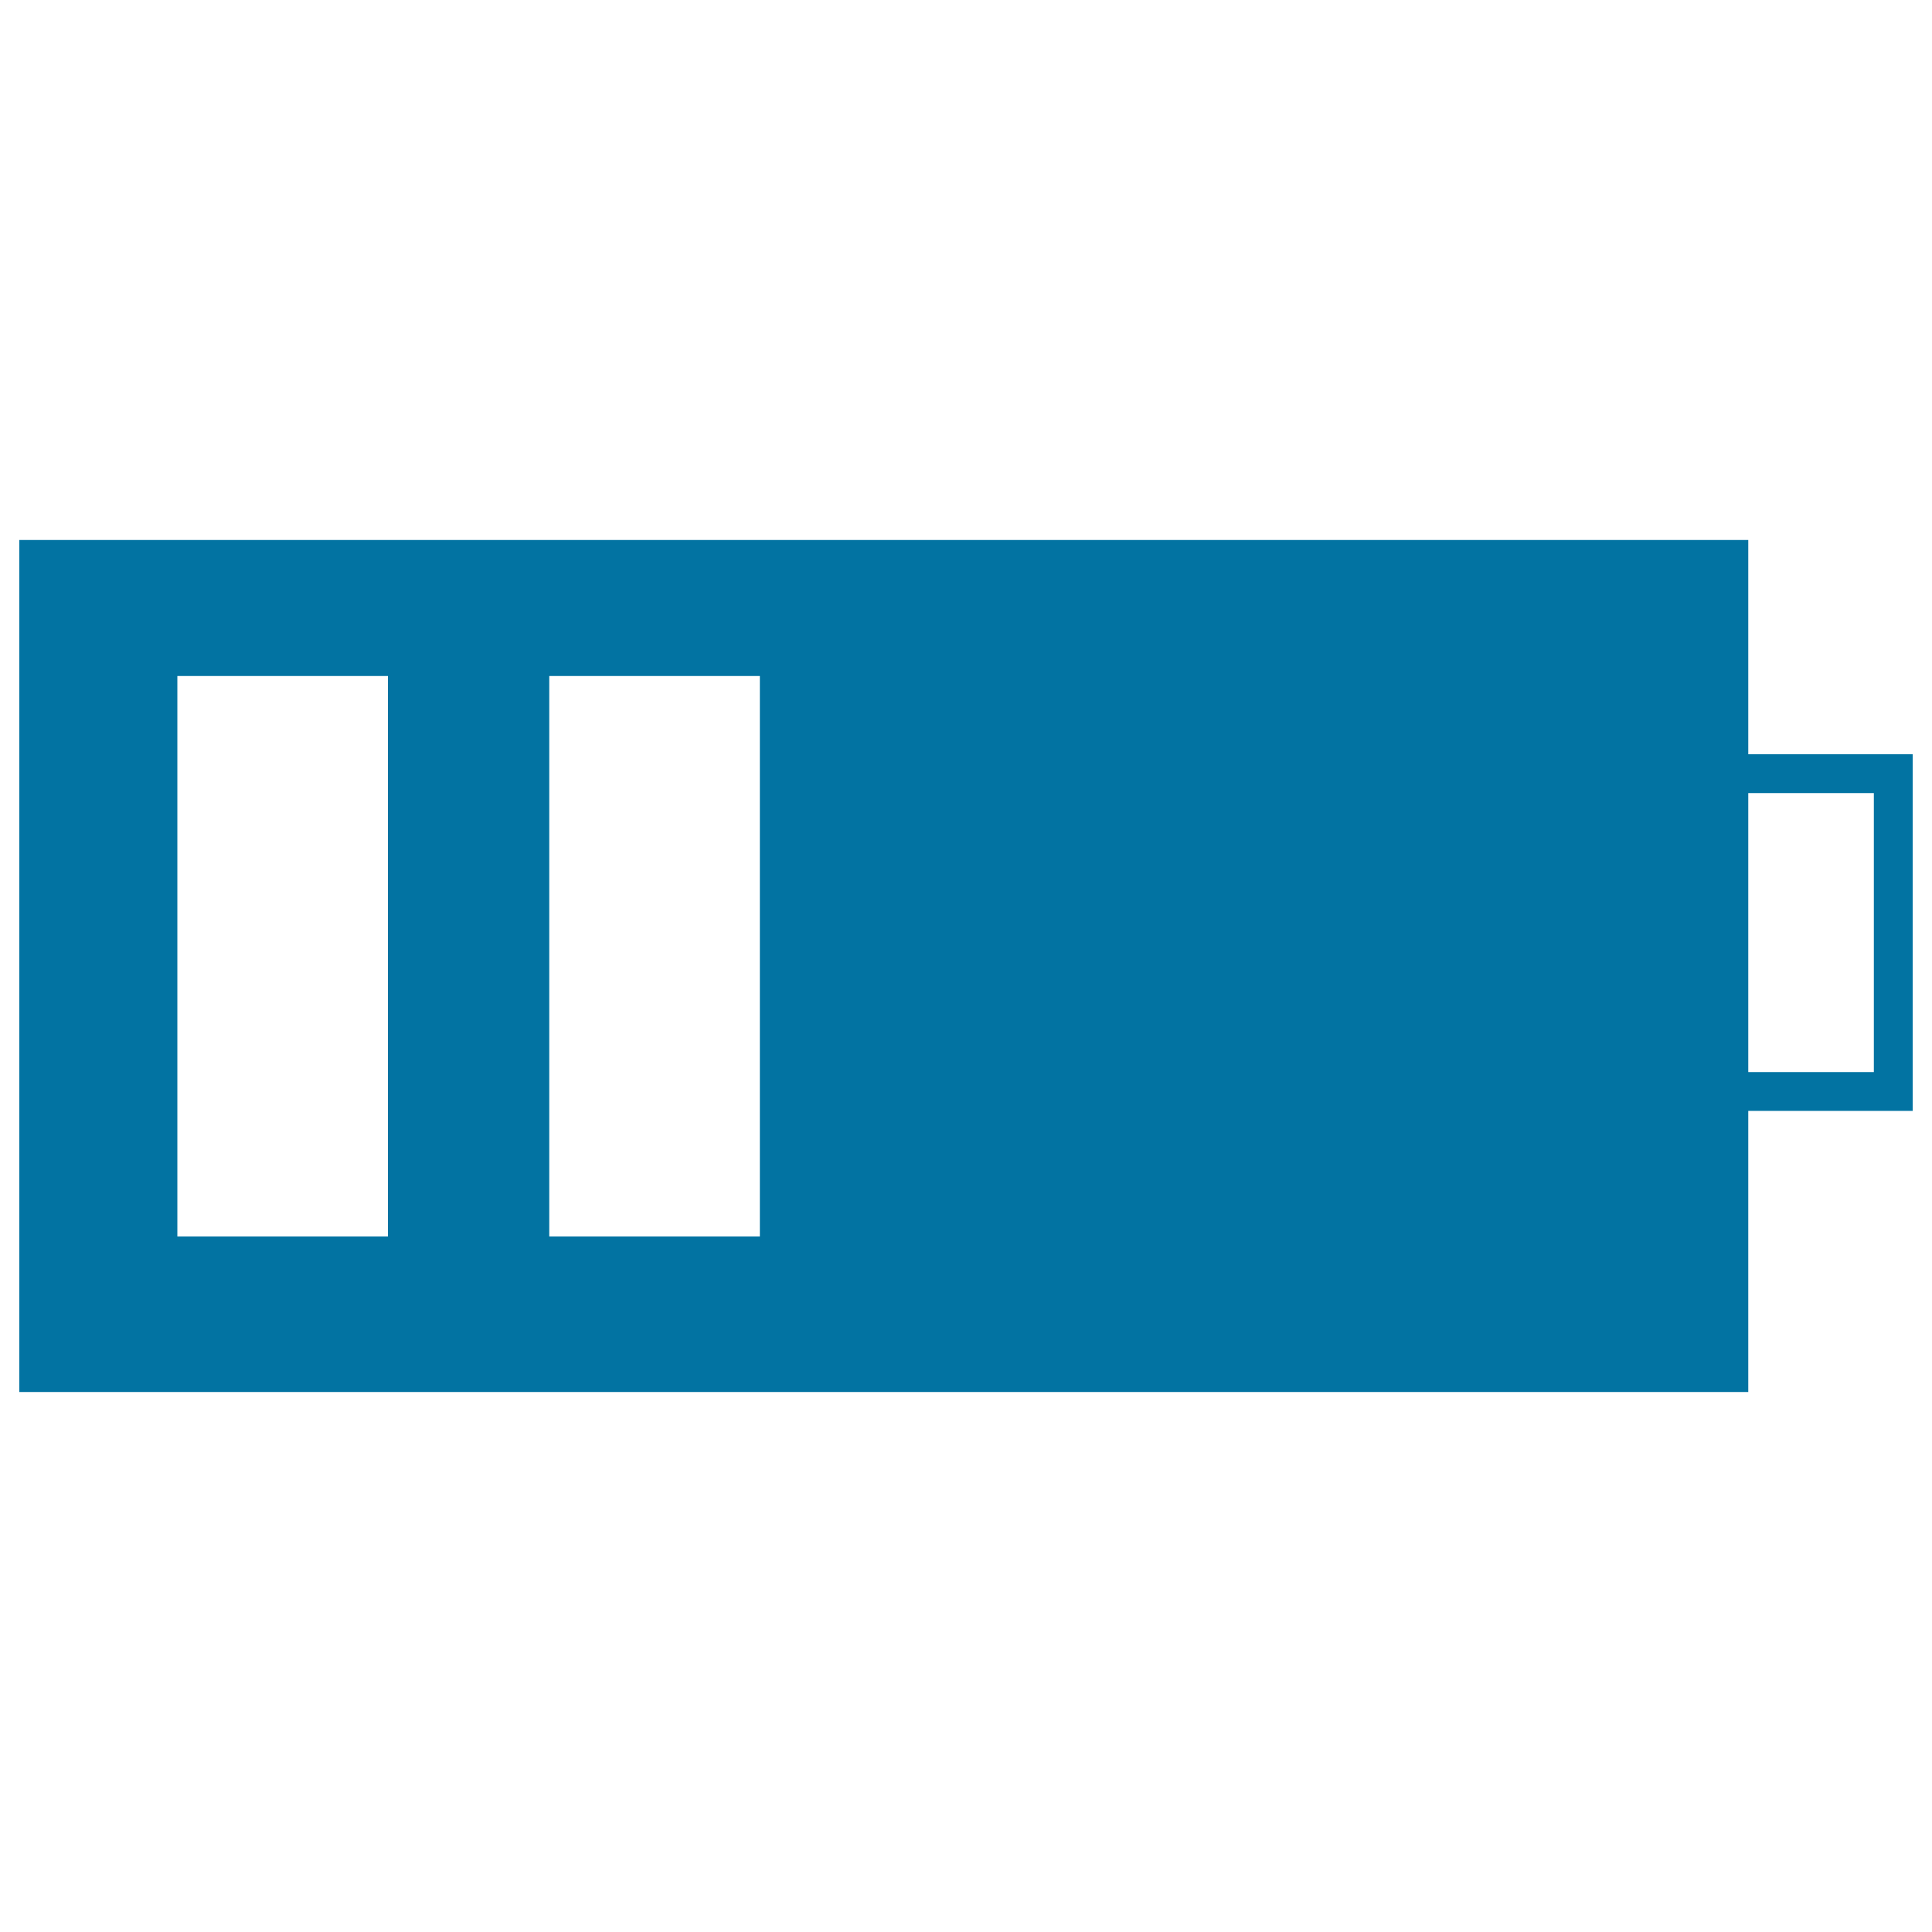 <svg xmlns="http://www.w3.org/2000/svg" viewBox="0 0 1000 1000" style="fill:#0273a2">
<title>Battery With Two Lines SVG icon</title>
<g><g><path d="M904.9,279.5H10v441h894.9V575H990V390.4h-85.1L904.9,279.5L904.9,279.5z M200.8,640h-109V349.9h109L200.8,640L200.8,640z M393.3,640h-109V349.9h109L393.3,640L393.3,640z M969.9,410.5v144.4h-65V410.5H969.9z"/></g></g>
</svg>